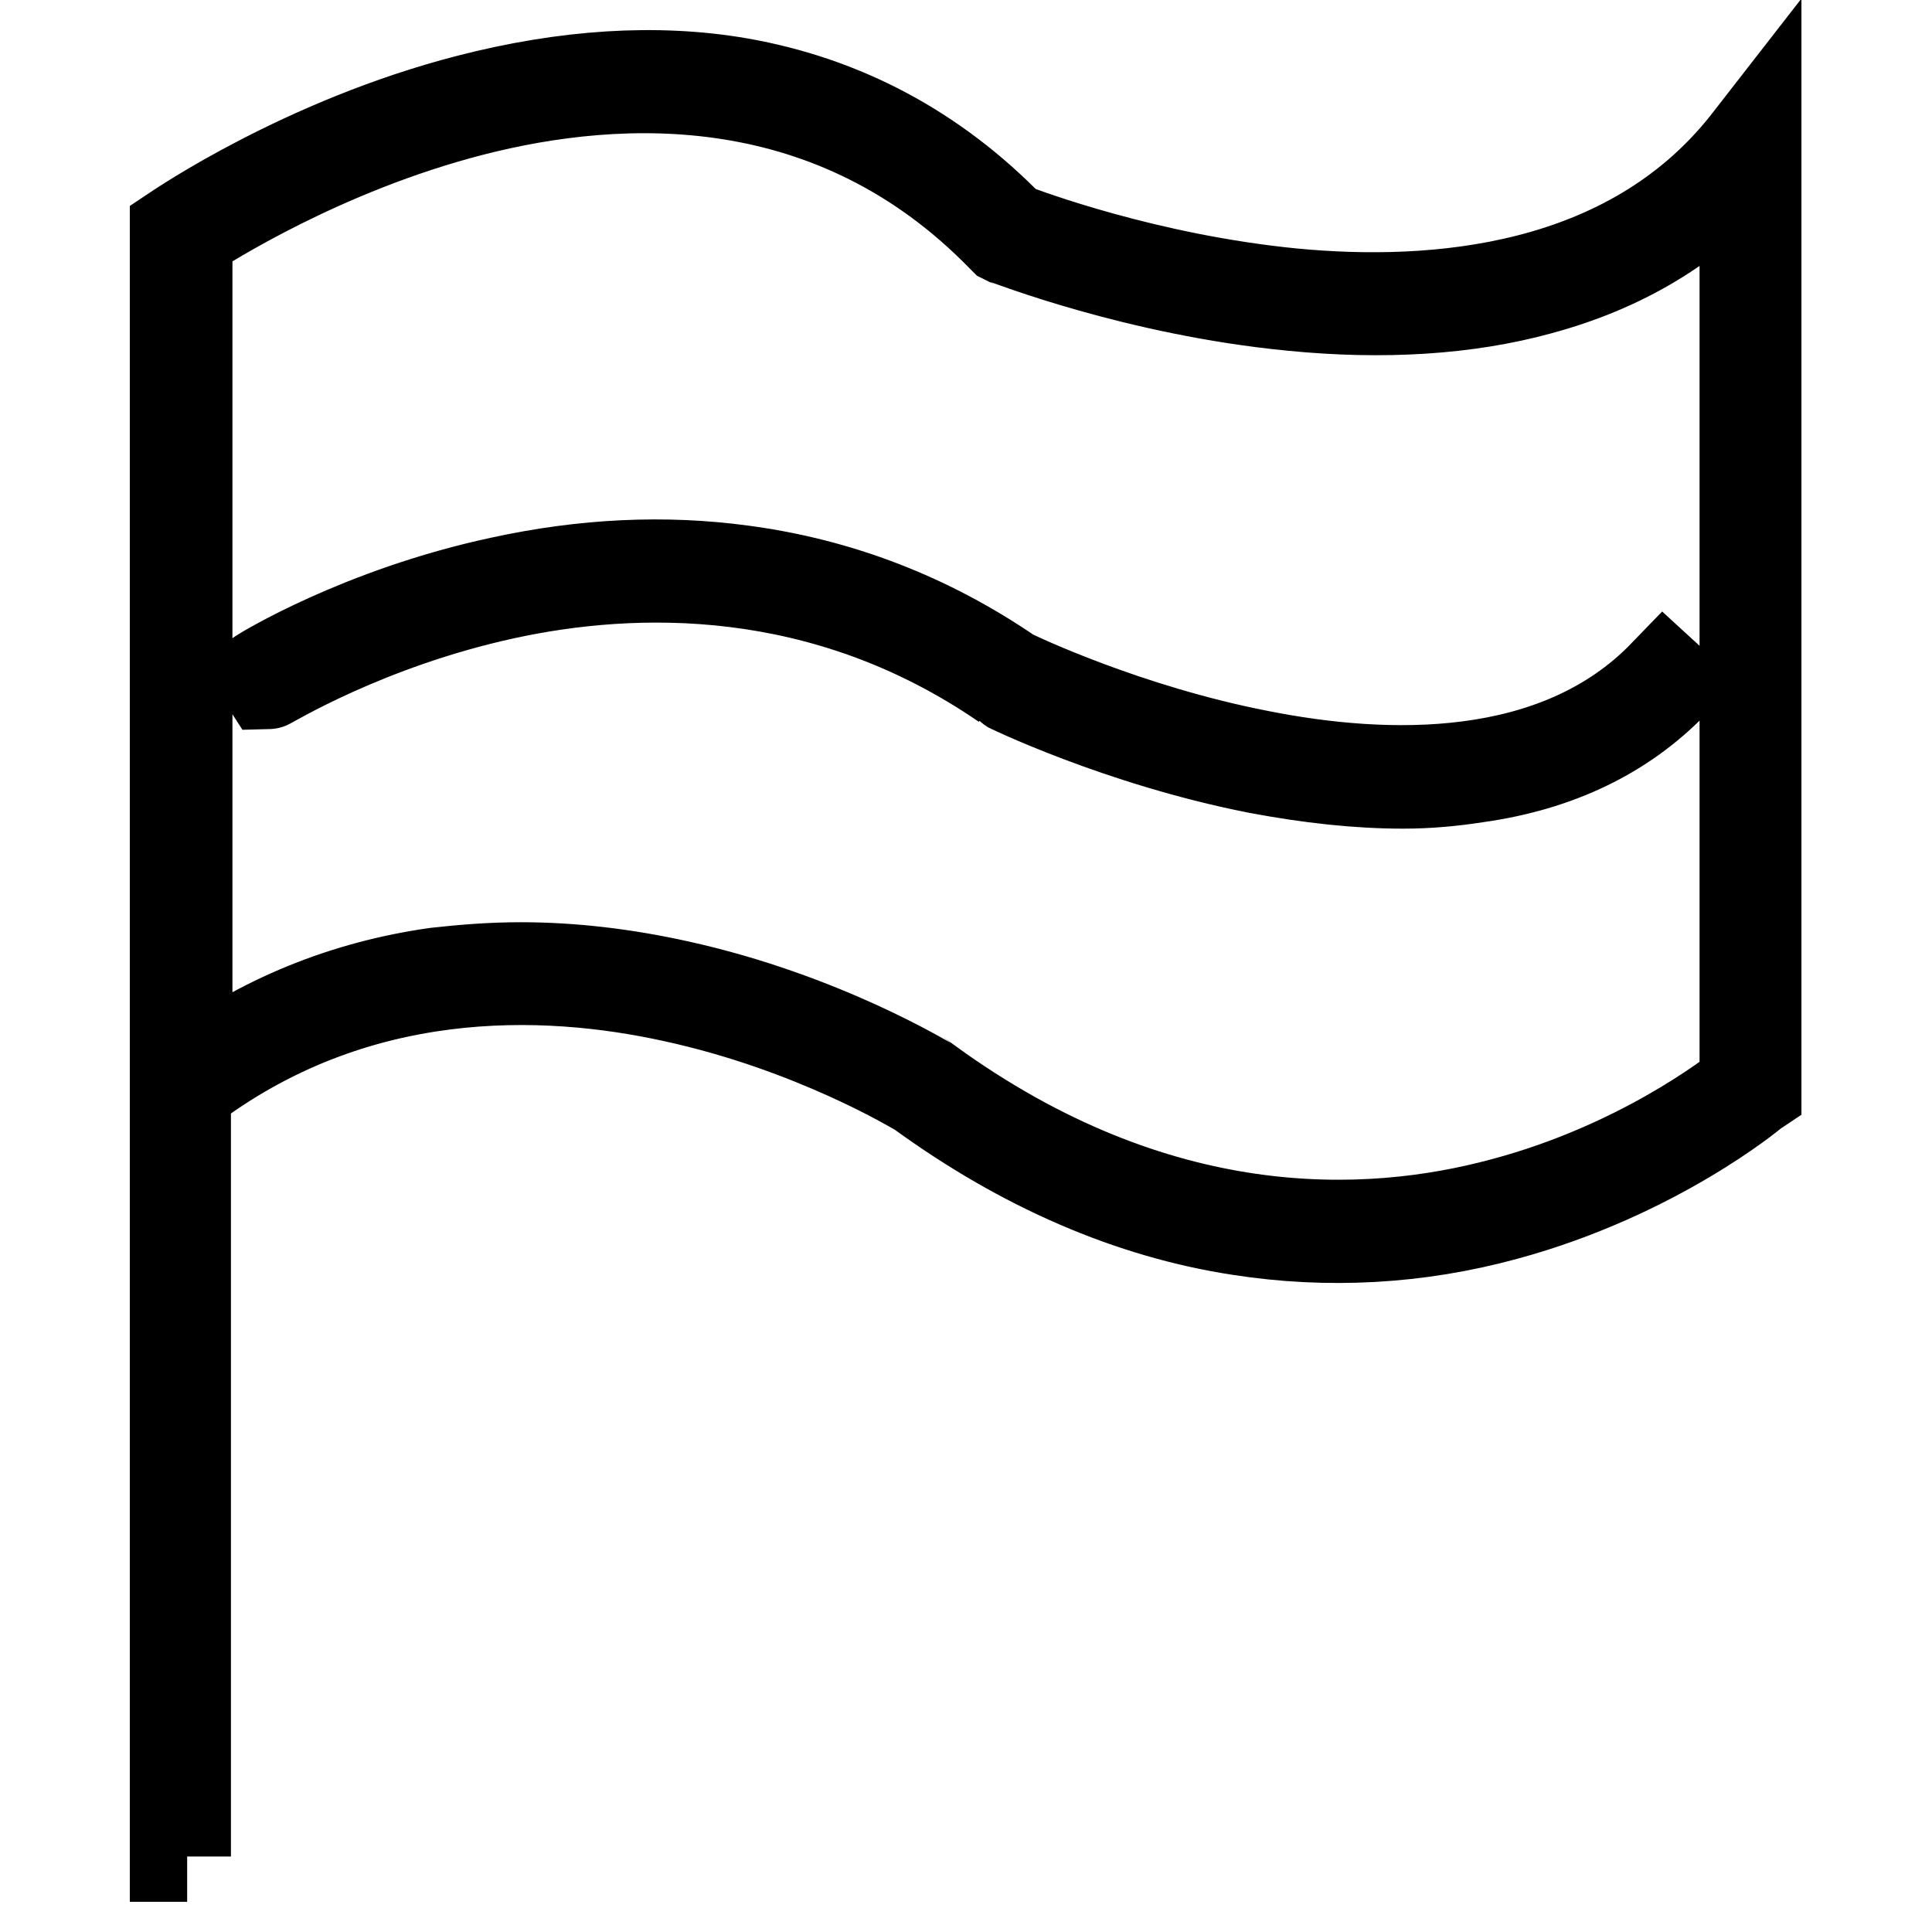 <?xml version="1.0" encoding="utf-8"?>
<!-- Svg Vector Icons : http://www.onlinewebfonts.com/icon -->
<!DOCTYPE svg PUBLIC "-//W3C//DTD SVG 1.1//EN" "http://www.w3.org/Graphics/SVG/1.1/DTD/svg11.dtd">
<svg version="1.1" xmlns="http://www.w3.org/2000/svg" xmlns:xlink="http://www.w3.org/1999/xlink" x="0px" y="0px" viewBox="0 0 256 256" enable-background="new 0 0 256 256" xml:space="preserve">
<g> <path stroke-width="12" fill-opacity="0" stroke="#000000"  d="M24.8,246h-1.6V30.5l0.3-0.2c0.2-0.1,16.8-11.5,38.6-17.1C74.9,9.9,87,9.1,98,11 c13.7,2.4,25.8,8.8,35.9,19.2c1.8,0.7,18,6.8,37.4,8.7c18.8,1.8,44.4-0.2,60-19.8l1.4-1.8v127.2l-0.3,0.2 c-0.1,0.1-13,10.9-32.9,16.3c-11.7,3.2-23.6,3.8-35.2,2c-14.5-2.2-28.8-8.4-42.4-18.3c-0.7-0.4-14.2-8.6-32.6-12.6 c-17.2-3.8-42.4-4.7-64.7,12.4V246L24.8,246z M69,128.2c6.7,0,13.7,0.8,20.9,2.4c19.1,4.2,33,12.8,33.1,12.8l0,0 c30.3,22,58.1,20.9,76.2,16c18-4.8,30.1-14.2,32-15.7V21.9c-7,8-16.1,13.5-27.3,16.5c-9.5,2.6-20.6,3.3-32.7,2.1 c-20.7-2-37.8-8.8-38-8.8l-0.2-0.1l-0.1-0.1C110.5,8.4,82.3,9.6,62.5,14.7c-19.8,5.1-35.2,15-37.7,16.6v111.1 c9.8-7.3,20.9-11.8,33-13.5C61.4,128.5,65.1,128.2,69,128.2z M185.9,103.8c-6,0-12.4-0.7-19.3-2c-18.3-3.6-33.3-10.9-33.4-11 l-0.1-0.1c-24-16.5-49.2-15.7-66.2-12c-18.4,4-31.3,12-31.5,12l-0.9-1.4c0.1-0.1,13.2-8.2,31.9-12.2c11-2.4,21.7-2.9,32-1.5 c12.8,1.7,24.7,6.3,35.5,13.7c1,0.5,15.5,7.4,33,10.8c16.6,3.3,39.3,4.1,53.6-10.7l1.2,1.1c-6.6,6.8-15.3,11-26,12.5 C192.5,103.5,189.3,103.8,185.9,103.8z"/></g>
</svg>